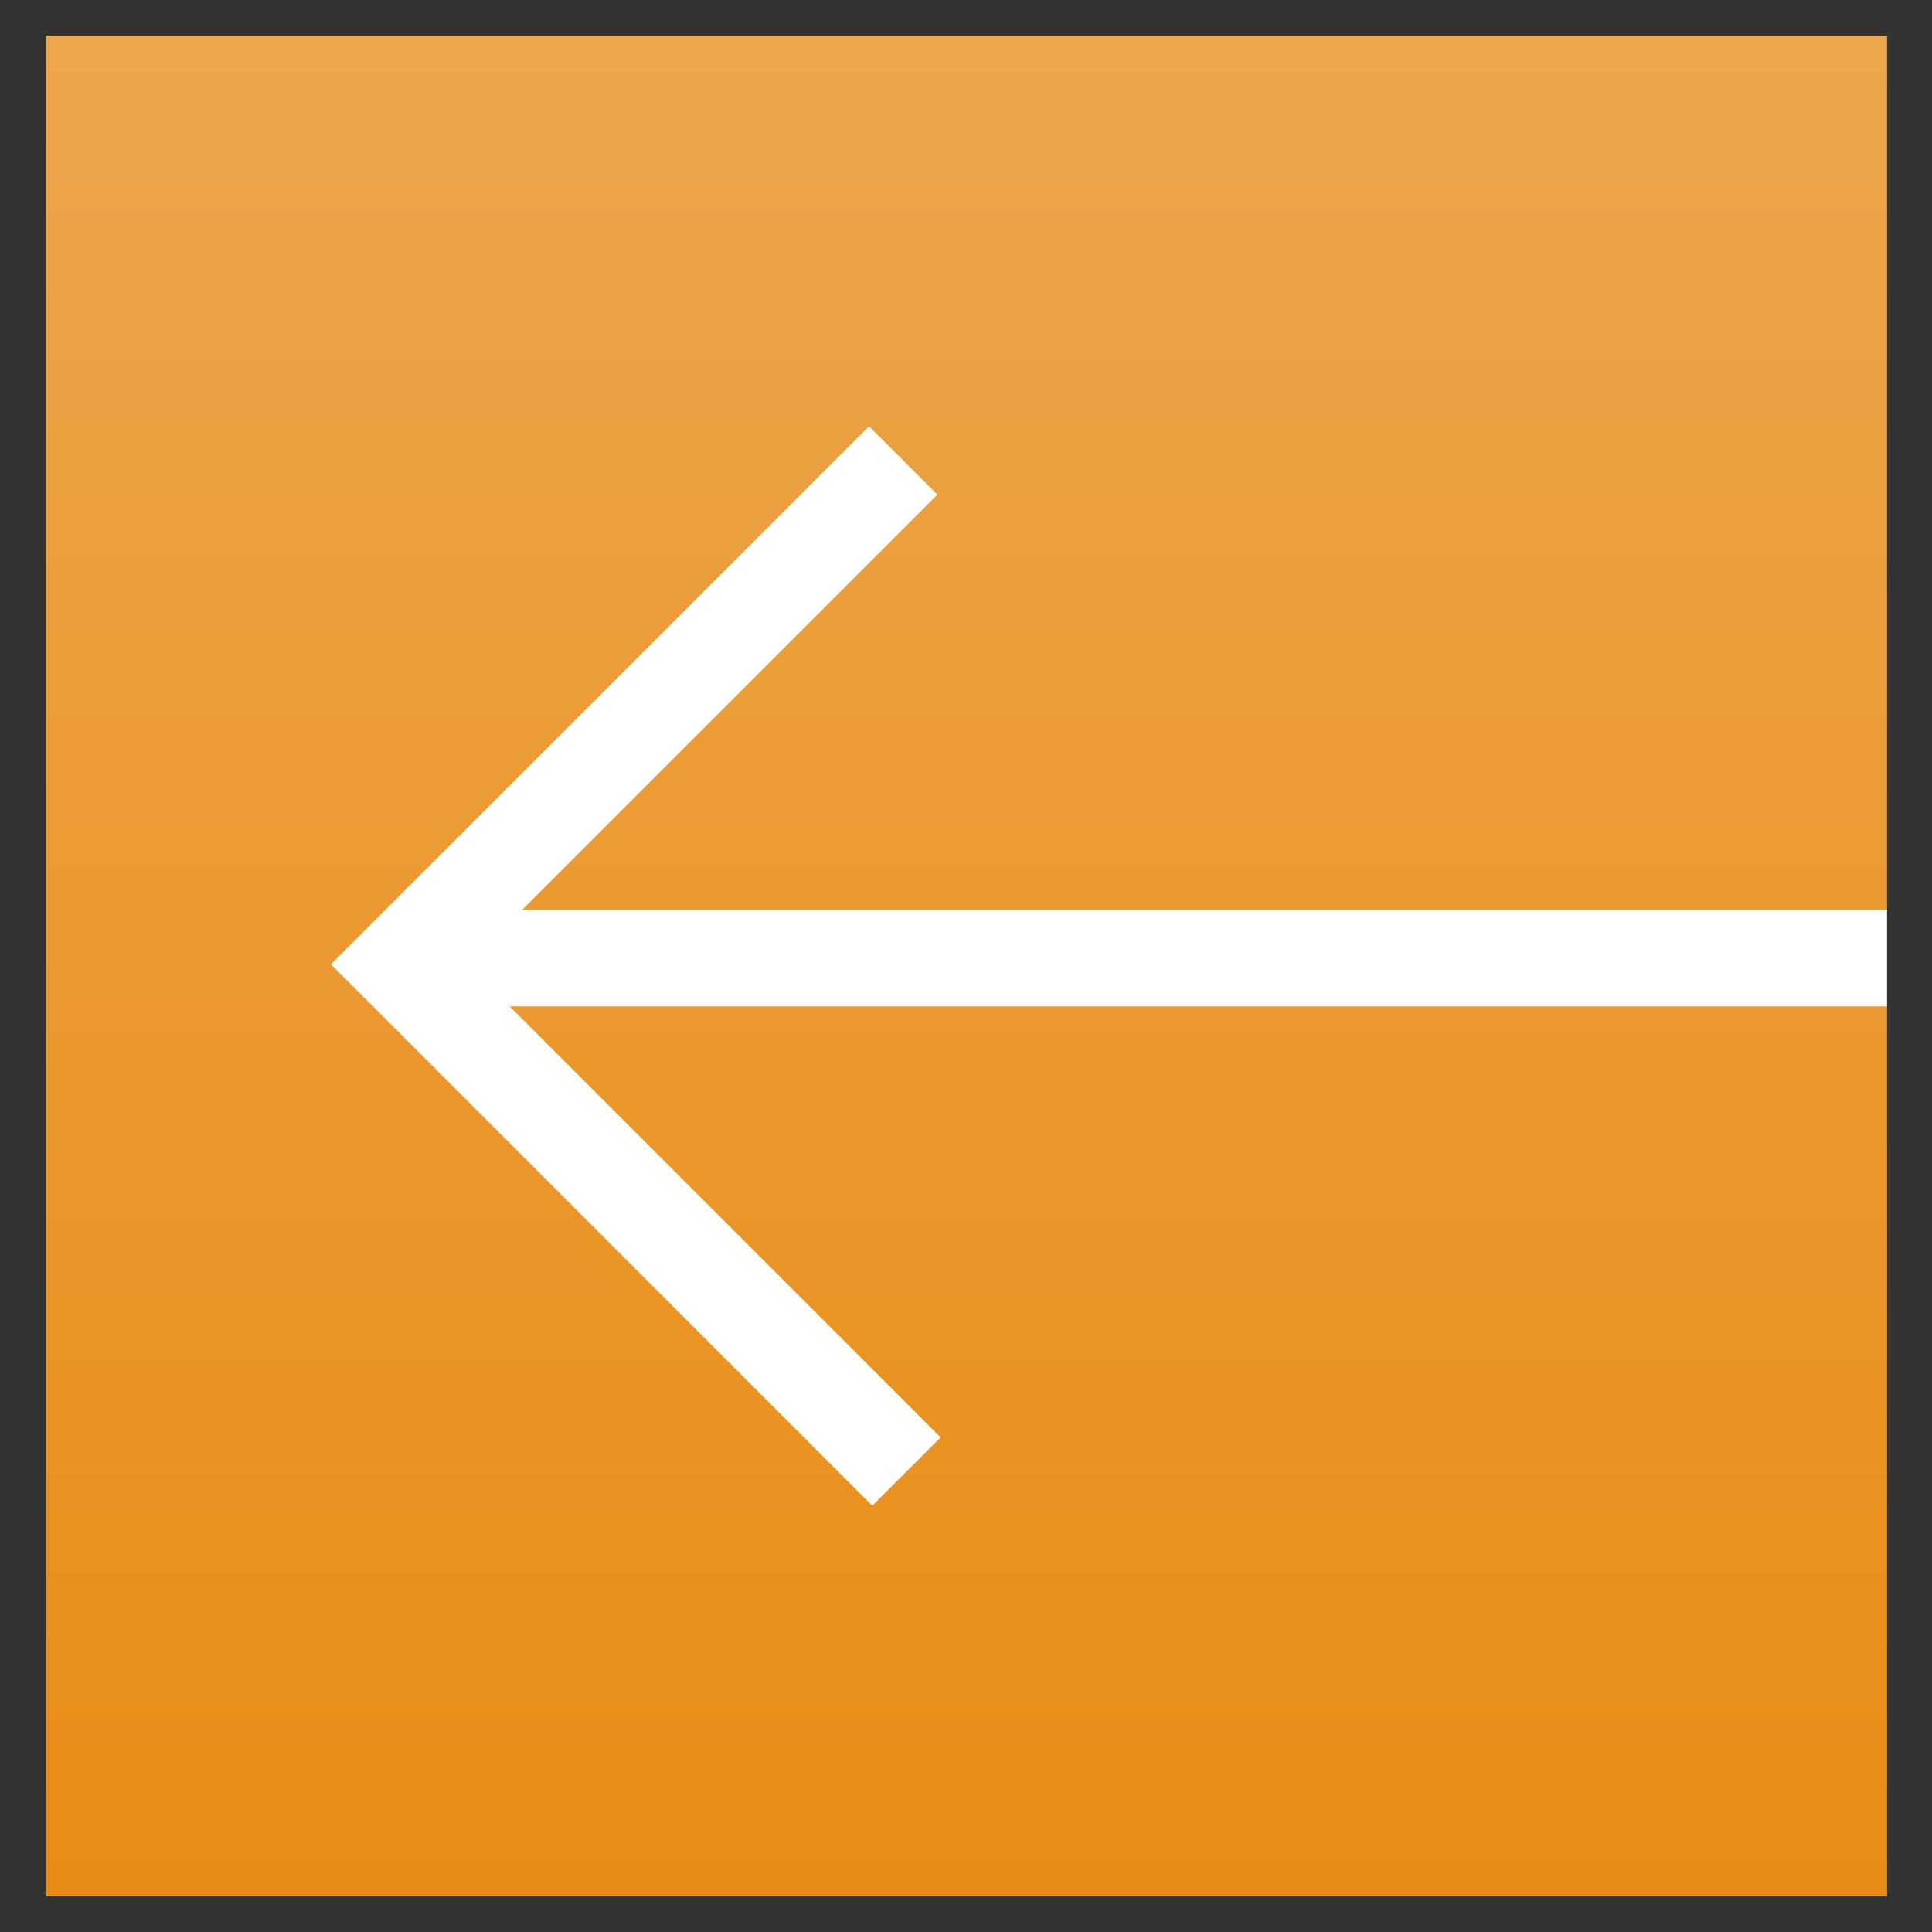 <?xml version="1.0" encoding="UTF-8"?> <svg xmlns="http://www.w3.org/2000/svg" xmlns:xlink="http://www.w3.org/1999/xlink" id="Layer_1" data-name="Layer 1" viewBox="0 0 120 120"><rect x="0" y="0" width="120" height="120" fill="#333333" stroke="none"/><defs><style> .cls-1 { fill: url(#linear-gradient); stroke-width: 0px; } .cls-2 { fill: none; stroke: #fff; stroke-miterlimit: 10; stroke-width: 6px; } </style><linearGradient id="linear-gradient" x1="60.03" y1="117.78" x2="60.03" y2="2.22" gradientUnits="userSpaceOnUse"><stop offset="0" stop-color="#e98c15"></stop><stop offset="1" stop-color="#eca64c"></stop></linearGradient></defs><rect class="cls-1" x="2.86" y="2.22" width="114.35" height="115.57"></rect><g><polyline class="cls-2" points="56.1 28.6 24.8 59.9 56.3 91.4"></polyline><line class="cls-2" x1="117.2" y1="59.51" x2="25.38" y2="59.51"></line></g></svg> 